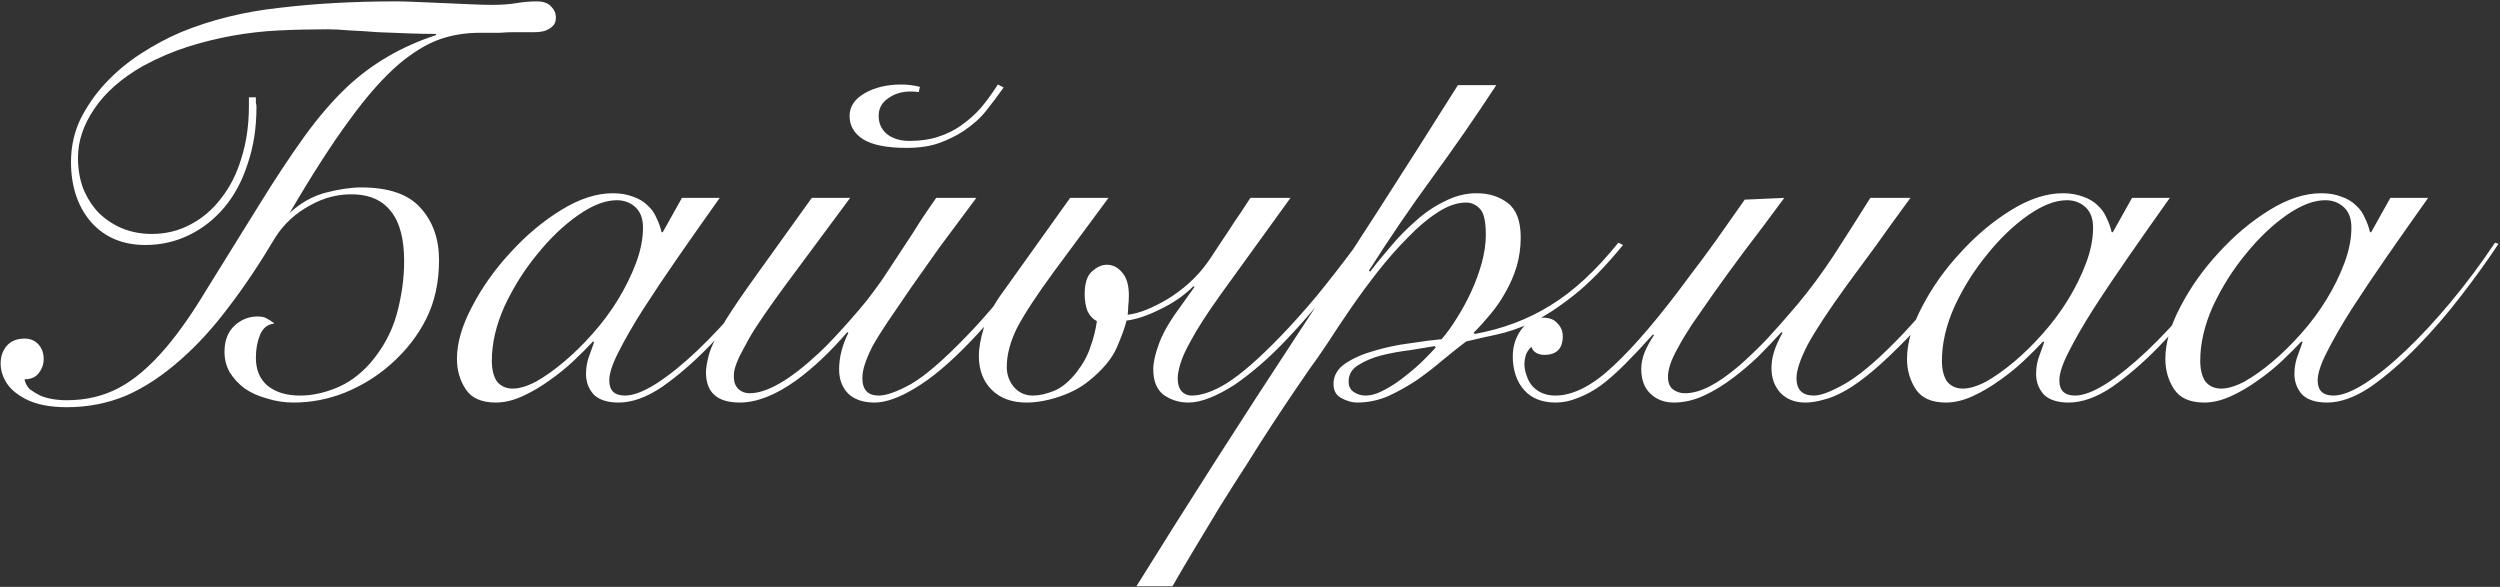 <?xml version="1.0" encoding="UTF-8"?> <svg xmlns="http://www.w3.org/2000/svg" width="1376" height="323" viewBox="0 0 1376 323" fill="none"><rect x="0" y="0" width="1376" height="323" fill="#333333" stroke="none"/><path d="M140.84 53.56C140.84 54.627 140.84 55.587 140.84 56.44C141.053 57.293 141.16 58.147 141.16 59C141.16 70.307 139.56 80.653 136.36 90.04C133.373 99.427 129.107 107.427 123.56 114.04C118.013 120.653 111.507 125.773 104.04 129.4C96.573 133.027 88.573 134.84 80.04 134.84C67.453 134.84 57.427 130.573 49.96 122.04C42.707 113.507 39.08 102.52 39.08 89.08C39.08 80.76 40.787 72.973 44.2 65.72C47.827 58.467 52.413 51.853 57.96 45.88C63.72 39.693 70.227 34.253 77.48 29.56C84.733 24.867 92.093 20.92 99.56 17.72C116.2 10.893 134.333 6.413 153.96 4.28C173.587 1.933 195.027 0.76 218.28 0.76C221.053 0.76 224.787 0.867 229.48 1.08C234.387 1.293 239.4 1.507 244.52 1.72C249.64 1.933 254.547 2.147 259.24 2.36C264.147 2.573 267.987 2.68 270.76 2.68C276.093 2.68 280.573 2.36 284.2 1.72C288.04 1.08 291.773 0.76 295.4 0.76C299.027 0.76 301.693 1.72 303.4 3.64C305.107 5.347 305.96 7.373 305.96 9.72C305.96 11.853 305.32 13.453 304.04 14.52C302.973 15.587 301.48 16.44 299.56 17.08C297.853 17.507 295.933 17.72 293.8 17.72C291.667 17.72 289.533 17.72 287.4 17.72C286.333 17.72 284.627 17.72 282.28 17.72C280.147 17.72 277.8 17.827 275.24 18.04C272.68 18.04 270.333 18.04 268.2 18.04C266.067 18.04 264.68 18.04 264.04 18.04C255.933 18.04 248.36 19.32 241.32 21.88C234.493 24.44 227.347 28.813 219.88 35C211.133 42.467 201.96 52.813 192.36 66.04C182.76 79.053 171.773 96.12 159.4 117.24C165.373 111.693 171.987 107.96 179.24 106.04C186.707 104.12 193.213 103.16 198.76 103.16C213.907 103.16 224.787 106.893 231.4 114.36C238.227 121.827 241.64 131.427 241.64 143.16C241.64 155.32 239.293 166.093 234.6 175.48C229.907 184.867 223.293 193.293 214.76 200.76C207.507 207.16 199.187 212.28 189.8 216.12C180.627 219.747 171.24 221.56 161.64 221.56C156.52 221.56 151.613 220.813 146.92 219.32C142.227 218.04 138.173 216.227 134.76 213.88C131.347 211.32 128.573 208.333 126.44 204.92C124.52 201.507 123.56 197.773 123.56 193.72C123.56 187.533 125.373 182.733 129 179.32C132.627 175.907 136.893 174.2 141.8 174.2C143.933 174.2 145.533 174.52 146.6 175.16C147.88 175.8 149.373 176.76 151.08 178.04C147.24 178.467 144.573 180.6 143.08 184.44C141.587 188.067 140.84 192.227 140.84 196.92C140.84 203.533 142.973 208.653 147.24 212.28C151.72 215.907 157.693 217.72 165.16 217.72C171.56 217.72 178.173 216.333 185 213.56C191.827 210.787 198.013 206.307 203.56 200.12C210.6 192.013 215.507 183.053 218.28 173.24C221.053 163.213 222.44 153.4 222.44 143.8C222.44 131.64 220.093 122.573 215.4 116.6C210.92 110.627 204.307 107.427 195.56 107C186.813 106.573 178.493 108.6 170.6 113.08C162.707 117.347 156.413 123.107 151.72 130.36C142.973 145.08 134.333 157.987 125.8 169.08C117.48 180.173 108.84 189.667 99.88 197.56C89.853 206.52 79.72 213.24 69.48 217.72C59.24 221.987 48.36 224.12 36.84 224.12C27.453 224.12 19.88 222.627 14.12 219.64C9.213 217.08 5.693 214.093 3.56 210.68C1.427 207.267 0.36 203.747 0.36 200.12C0.36 196.28 1.427 193.08 3.56 190.52C5.907 187.747 9.213 186.36 13.48 186.36C16.68 186.36 19.24 187.427 21.16 189.56C23.08 191.693 24.04 194.36 24.04 197.56C24.04 200.547 23.08 203.213 21.16 205.56C19.453 207.693 16.893 208.76 13.48 208.76C13.907 210.893 14.867 212.707 16.36 214.2C18.067 215.48 19.987 216.653 22.12 217.72C26.173 219.427 31.08 220.28 36.84 220.28C47.293 220.28 56.787 218.04 65.32 213.56C73.853 209.08 82.493 201.72 91.24 191.48C98.493 182.947 105.96 172.28 113.64 159.48C121.533 146.68 131.133 131.213 142.44 113.08C151.4 98.573 159.72 85.987 167.4 75.32C175.08 64.653 182.973 55.48 191.08 47.8C204.733 35 221.053 25.507 240.04 19.32V18.68C235.347 18.68 230.227 18.573 224.68 18.36C219.133 18.147 213.587 17.933 208.04 17.72C202.707 17.293 197.587 16.973 192.68 16.76C187.773 16.333 183.72 16.12 180.52 16.12C171.133 16.12 162.067 16.333 153.32 16.76C144.787 17.187 136.36 18.147 128.04 19.64C119.72 21.133 111.507 23.16 103.4 25.72C95.293 28.28 87.08 31.8 78.76 36.28C66.813 43.107 57.853 51 51.88 59.96C45.907 68.707 42.92 77.667 42.92 86.84C42.92 93.027 43.88 98.68 45.8 103.8C47.933 108.92 50.707 113.293 54.12 116.92C57.747 120.547 62.013 123.427 66.92 125.56C72.04 127.693 77.587 128.76 83.56 128.76C91.24 128.76 98.28 127.053 104.68 123.64C111.293 120.227 116.947 115.427 121.64 109.24C126.547 103.053 130.28 95.693 132.84 87.16C135.613 78.413 137 68.813 137 58.36V53.56H140.84ZM375.34 108.92H396.14C388.247 120.013 380.673 130.787 373.42 141.24C366.167 151.693 359.66 161.4 353.9 170.36C348.353 179.107 343.873 186.893 340.46 193.72C337.047 200.333 335.34 205.56 335.34 209.4C335.34 214.947 338.22 217.72 343.98 217.72C348.46 217.72 354.113 215.587 360.94 211.32C367.98 206.84 375.553 200.76 383.66 193.08C391.767 185.4 400.087 176.44 408.62 166.2C417.153 155.96 425.26 145.08 432.94 133.56L434.86 134.2C429.1 142.947 422.273 152.44 414.38 162.68C406.7 172.707 398.593 182.093 390.06 190.84C381.527 199.587 372.993 206.947 364.46 212.92C355.927 218.68 347.927 221.56 340.46 221.56C334.273 221.56 329.687 220.067 326.7 217.08C323.927 213.88 322.54 210.147 322.54 205.88C322.54 202.893 322.967 200.013 323.82 197.24C324.887 194.253 325.953 191.267 327.02 188.28L326.38 187.96C323.607 190.947 320.087 194.467 315.82 198.52C311.767 202.36 307.287 205.987 302.38 209.4C297.687 212.813 292.78 215.693 287.66 218.04C282.54 220.387 277.633 221.56 272.94 221.56C265.047 221.56 259.5 219.107 256.3 214.2C253.1 209.293 251.5 203.747 251.5 197.56C251.5 188.813 254.273 179.213 259.82 168.76C265.367 158.093 272.407 148.173 280.94 139C289.473 129.613 298.753 121.827 308.78 115.64C318.807 109.453 328.3 106.36 337.26 106.36C341.527 106.36 345.26 107 348.46 108.28C351.66 109.347 354.327 110.947 356.46 113.08C358.593 115 360.193 117.24 361.26 119.8C362.54 122.36 363.5 125.027 364.14 127.8H364.78L375.34 108.92ZM270.7 198.52C270.7 203.427 271.66 207.267 273.58 210.04C275.713 212.6 278.593 213.88 282.22 213.88C285.847 213.88 290.113 212.6 295.02 210.04C299.927 207.267 305.047 203.64 310.38 199.16C315.713 194.68 320.94 189.56 326.06 183.8C331.393 177.827 336.087 171.533 340.14 164.92C344.193 158.307 347.5 151.587 350.06 144.76C352.62 137.933 353.9 131.427 353.9 125.24C353.9 120.333 352.513 116.6 349.74 114.04C346.967 111.48 343.553 110.2 339.5 110.2C333.1 110.2 325.953 112.973 318.06 118.52C310.167 124.067 302.7 131.213 295.66 139.96C288.62 148.493 282.647 157.987 277.74 168.44C273.047 178.893 270.7 188.92 270.7 198.52ZM537.368 108.92C529.688 119.16 522.861 128.333 516.888 136.44C511.128 144.547 506.008 151.8 501.528 158.2C496.408 165.667 492.034 172.067 488.408 177.4C484.994 182.52 482.221 187 480.088 190.84C478.168 194.68 476.781 197.987 475.927 200.76C475.074 203.32 474.648 205.773 474.648 208.12C474.648 214.52 477.634 217.72 483.608 217.72C487.874 217.72 493.848 215.587 501.528 211.32C509.208 206.84 519.234 198.2 531.608 185.4C543.128 173.667 557.208 156.707 573.848 134.52L577.048 135.48C569.368 146.36 561.794 156.28 554.328 165.24C547.074 173.987 540.141 181.773 533.528 188.6C522.648 199.907 512.728 208.227 503.768 213.56C495.021 218.893 487.554 221.56 481.368 221.56C475.181 221.56 470.381 219.96 466.968 216.76C463.554 213.347 461.848 208.867 461.848 203.32C461.848 196.707 463.554 189.987 466.968 183.16L466.328 182.84C456.941 193.72 447.554 202.573 438.168 209.4C426.861 217.507 416.514 221.56 407.128 221.56C394.754 221.56 388.567 216.013 388.567 204.92C388.567 202.573 389.101 199.373 390.167 195.32C391.234 191.267 394.328 184.867 399.448 176.12C401.581 172.707 404.034 168.973 406.808 164.92C409.581 160.867 412.888 156.173 416.728 150.84L446.808 108.92H467.928L432.088 157.24C428.461 162.147 424.728 167.373 420.888 172.92C417.048 178.467 414.168 182.947 412.248 186.36C409.901 190.627 408.088 194.04 406.808 196.6C405.741 198.947 404.994 200.867 404.568 202.36C404.141 203.853 403.928 205.027 403.928 205.88C403.928 206.52 403.928 207.16 403.928 207.8C403.928 210.36 404.781 212.493 406.488 214.2C408.194 215.693 410.221 216.44 412.568 216.44C422.168 216.44 434.861 209.08 450.648 194.36C453.208 192.013 455.981 189.24 458.968 186.04C462.168 182.627 465.261 179.213 468.248 175.8C471.448 172.173 474.434 168.653 477.208 165.24C479.981 161.613 482.434 158.307 484.568 155.32C486.061 153.187 487.981 150.307 490.328 146.68C492.888 142.84 495.554 138.787 498.328 134.52C501.314 130.04 504.194 125.56 506.968 121.08C509.954 116.6 512.728 112.547 515.288 108.92H537.368ZM552.408 48.12C549.421 52.387 546.221 56.653 542.808 60.92C539.608 64.973 535.448 68.707 530.328 72.12C526.061 74.893 521.474 77.133 516.568 78.84C511.661 80.547 505.794 81.4 498.968 81.4C488.088 81.4 480.088 79.8 474.968 76.6C470.061 73.4 467.608 69.133 467.608 63.8C467.608 58.68 470.381 54.52 475.927 51.32C481.474 48.12 488.194 46.52 496.088 46.52C499.501 46.52 502.914 46.947 506.328 47.8L505.688 50.68C504.621 50.467 503.128 50.36 501.208 50.36C496.301 50.36 492.141 51.64 488.728 54.2C485.314 56.547 483.608 59.747 483.608 63.8C483.608 67.853 485.101 71.16 488.088 73.72C491.288 76.28 495.448 77.56 500.568 77.56C506.541 77.56 511.768 76.813 516.248 75.32C520.941 73.827 525.101 71.8 528.728 69.24C532.994 66.253 536.728 62.947 539.928 59.32C543.128 55.48 546.221 51.213 549.208 46.52L552.408 48.12ZM671.883 162.04C664.416 172.493 658.976 180.92 655.563 187.32C652.789 192.227 650.869 196.387 649.803 199.8C648.736 203.213 648.203 206.093 648.203 208.44C648.203 211.427 648.949 213.773 650.443 215.48C651.936 216.973 653.749 217.72 655.883 217.72C658.443 217.72 661.323 217.187 664.523 216.12C667.723 215.053 671.243 213.347 675.083 211C679.136 208.44 683.616 205.027 688.523 200.76C693.429 196.493 698.976 191.16 705.163 184.76C711.136 178.573 717.536 171.427 724.363 163.32C731.189 155 738.656 145.4 746.763 134.52L749.963 135.48C741.856 147 734.176 157.027 726.923 165.56C719.883 174.093 713.269 181.56 707.083 187.96C702.603 192.653 698.016 197.027 693.323 201.08C688.629 205.133 683.936 208.76 679.243 211.96C674.549 214.947 670.069 217.293 665.803 219C661.536 220.707 657.589 221.56 653.963 221.56C649.056 221.56 644.576 220.173 640.523 217.4C636.683 214.413 634.763 209.72 634.763 203.32C634.763 199.693 635.723 195.213 637.643 189.88C639.563 184.333 642.976 178.147 647.883 171.32L657.483 157.88L656.843 157.56C651.723 162.68 645.536 166.947 638.283 170.36C631.456 173.773 625.376 175.8 620.042 176.44C619.189 180.067 617.376 185.08 614.603 191.48C611.829 197.667 606.709 203.747 599.243 209.72C594.763 213.347 589.323 216.227 582.923 218.36C576.523 220.493 570.549 221.56 565.003 221.56C556.896 221.56 550.496 219.213 545.803 214.52C541.109 209.827 538.763 203.64 538.763 195.96C538.763 191.48 539.723 186.147 541.643 179.96C543.776 173.56 547.296 167.053 552.203 160.44L589.003 108.92H610.123L580.043 149.56C570.656 162.36 563.936 172.6 559.883 180.28C556.043 187.96 554.123 195.213 554.123 202.04C554.123 206.093 555.403 209.72 557.963 212.92C560.736 216.12 564.256 217.72 568.523 217.72C571.936 217.72 575.776 216.867 580.043 215.16C584.309 213.453 588.469 210.04 592.523 204.92C596.149 200.227 598.709 195.533 600.203 190.84C601.909 186.147 603.083 181.453 603.723 176.76C601.589 175.693 599.883 173.88 598.603 171.32C597.536 168.547 597.003 165.453 597.003 162.04C597.003 156.067 598.283 151.907 600.843 149.56C603.616 147 606.389 145.72 609.163 145.72C612.576 145.72 615.456 147.213 617.802 150.2C620.149 152.973 621.323 157.027 621.323 162.36C621.323 165.133 621.216 167.053 621.003 168.12C621.003 169.187 620.896 170.893 620.683 173.24C624.096 172.813 627.616 171.853 631.243 170.36C634.869 168.867 638.496 167.053 642.123 164.92C646.389 162.36 650.443 159.373 654.283 155.96C658.336 152.333 661.856 148.387 664.843 144.12C666.336 141.987 668.043 139.427 669.963 136.44C672.096 133.24 674.229 130.04 676.363 126.84C678.496 123.427 680.629 120.227 682.763 117.24C684.896 114.04 686.709 111.267 688.203 108.92H710.283L671.883 162.04ZM823.56 46.84C812.253 64.12 800.52 81.08 788.36 97.72C776.2 114.36 764.573 131.427 753.48 148.92L754.12 149.56C757.32 145.293 761.053 140.707 765.32 135.8C769.587 130.68 774.173 125.987 779.08 121.72C783.987 117.24 789.32 113.613 795.08 110.84C800.84 107.853 806.707 106.36 812.68 106.36C819.507 106.36 825.267 108.173 829.96 111.8C834.653 115.427 837 121.72 837 130.68C837 136.227 836.253 141.56 834.76 146.68C833.267 151.587 831.24 156.28 828.68 160.76C826.333 165.027 823.56 169.08 820.36 172.92C817.373 176.547 814.28 179.96 811.08 183.16L811.72 183.8C827.08 181.027 840.947 175.8 853.32 168.12C865.907 160.44 878.387 148.92 890.76 133.56L893.32 134.84C883.72 146.573 874.76 155.747 866.44 162.36C858.12 168.973 850.44 173.987 843.4 177.4C836.36 180.6 829.853 182.84 823.88 184.12C817.907 185.4 812.253 186.68 806.92 187.96C803.293 190.733 799.133 194.04 794.44 197.88C789.96 201.72 785.16 205.453 780.04 209.08C774.92 212.493 769.587 215.48 764.04 218.04C758.493 220.387 752.84 221.56 747.08 221.56C744.093 221.56 741.107 220.707 738.12 219C735.347 217.507 733.96 214.947 733.96 211.32C733.96 206.84 736.093 203.107 740.36 200.12C744.84 197.133 750.173 194.787 756.36 193.08C762.76 191.16 769.373 189.773 776.2 188.92C783.027 187.853 788.787 187.107 793.48 186.68C796.253 183.48 799.027 179.64 801.8 175.16C804.787 170.467 807.453 165.56 809.8 160.44C812.147 155.32 814.067 150.093 815.56 144.76C817.053 139.213 817.8 134.093 817.8 129.4C817.8 121.933 816.733 117.133 814.6 115C812.467 112.653 809.907 111.48 806.92 111.48C802.013 111.48 796.787 113.293 791.24 116.92C785.907 120.333 780.467 124.92 774.92 130.68C769.373 136.227 763.827 142.52 758.28 149.56C752.947 156.387 747.933 163.213 743.24 170.04C738.547 176.867 734.28 183.267 730.44 189.24C726.6 195 723.4 199.587 720.84 203C718.92 205.773 716.147 209.827 712.52 215.16C708.893 220.493 704.84 226.573 700.36 233.4C695.88 240.227 691.187 247.587 686.28 255.48C681.16 263.373 676.147 271.267 671.24 279.16C666.333 287.267 661.64 295.053 657.16 302.52C652.68 309.987 648.733 316.707 645.32 322.68H625.48C654.28 276.387 683.613 230.52 713.48 185.08C743.56 139.427 773.213 93.347 802.44 46.84H823.56ZM751.56 217.72C754.76 217.72 758.28 216.653 762.12 214.52C766.173 212.387 770.013 209.827 773.64 206.84C777.48 203.853 780.893 200.867 783.88 197.88C786.867 194.893 789 192.653 790.28 191.16L789.64 190.52C786.013 191.16 781.427 191.907 775.88 192.76C770.547 193.4 765.32 194.36 760.2 195.64C755.293 196.92 751.027 198.733 747.4 201.08C743.987 203.213 742.28 206.2 742.28 210.04C742.28 212.6 743.24 214.52 745.16 215.8C747.08 217.08 749.213 217.72 751.56 217.72ZM1051.51 108.92C1044.47 118.52 1038.07 127.373 1032.31 135.48C1026.55 143.373 1021.21 150.627 1016.31 157.24C1006.28 171.107 999.134 181.987 994.868 189.88C990.814 197.773 988.788 203.853 988.788 208.12C988.788 214.52 991.988 217.72 998.388 217.72C1002.44 217.72 1008.63 215.267 1016.95 210.36C1025.27 205.24 1035.51 196.28 1047.67 183.48C1053.64 177.08 1060.04 169.827 1066.87 161.72C1073.69 153.613 1080.73 144.547 1087.99 134.52L1091.19 135.48C1076.47 155.96 1062.81 172.707 1050.23 185.72C1042.97 193.187 1036.57 199.267 1031.03 203.96C1025.48 208.653 1020.47 212.28 1015.99 214.84C1011.51 217.4 1007.45 219.107 1003.83 219.96C1000.2 221.027 996.788 221.56 993.588 221.56C988.041 221.56 983.561 219.853 980.148 216.44C976.734 212.813 975.028 208.227 975.028 202.68C975.028 199.693 975.454 196.813 976.308 194.04C977.161 191.053 978.761 187.427 981.108 183.16L980.468 182.84C976.201 187.533 971.934 192.013 967.668 196.28C963.401 200.333 959.028 204.067 954.548 207.48C949.001 211.747 943.454 215.16 937.908 217.72C932.361 220.28 926.814 221.56 921.268 221.56C916.148 221.56 911.881 219.96 908.468 216.76C905.054 213.56 903.348 208.973 903.348 203C903.348 200.013 903.988 196.92 905.268 193.72C906.761 190.307 908.468 187.213 910.388 184.44L909.748 184.12C904.201 190.307 899.081 195.747 894.388 200.44C889.694 205.133 885.214 209.08 880.948 212.28C876.681 215.267 872.521 217.507 868.468 219C864.414 220.707 860.361 221.56 856.308 221.56C848.841 221.56 843.081 219.32 839.027 214.84C836.894 212.493 835.294 209.72 834.227 206.52C833.161 203.32 832.627 199.907 832.627 196.28C832.627 190.52 834.227 185.507 837.427 181.24C840.627 176.973 844.574 174.84 849.267 174.84C852.894 174.84 855.561 175.907 857.268 178.04C859.188 179.96 860.148 182.307 860.148 185.08C860.148 191.907 856.734 195.32 849.907 195.32C848.414 195.32 847.027 195 845.747 194.36C844.254 193.507 843.294 192.333 842.867 190.84C841.161 192.547 840.094 194.253 839.667 195.96C839.241 197.667 839.027 199.16 839.027 200.44C839.027 202.36 839.454 204.493 840.307 206.84C840.947 208.973 842.014 210.893 843.507 212.6C846.707 216.013 850.867 217.72 855.988 217.72C865.801 217.72 876.468 212.28 887.988 201.4C899.721 190.52 913.588 174.2 929.588 152.44C934.494 146.04 939.401 139.427 944.308 132.6C949.214 125.56 954.548 117.987 960.308 109.88L982.068 108.92C973.748 120.227 966.388 130.04 959.988 138.36C953.801 146.68 948.361 154.147 943.668 160.76C938.761 167.8 934.601 173.773 931.188 178.68C927.988 183.587 925.428 187.853 923.508 191.48C921.588 194.893 920.201 197.88 919.348 200.44C918.494 203 918.068 205.347 918.068 207.48C918.068 210.467 918.921 212.707 920.628 214.2C922.548 215.693 924.788 216.44 927.348 216.44C931.614 216.44 936.201 215.16 941.108 212.6C946.014 210.04 951.348 206.307 957.108 201.4C962.014 197.133 967.134 192.227 972.468 186.68C977.801 180.92 983.348 174.627 989.108 167.8C995.934 159.693 1002.65 150.627 1009.27 140.6C1015.88 130.36 1022.6 119.8 1029.43 108.92H1051.51ZM1173.47 108.92H1194.27C1186.37 120.013 1178.8 130.787 1171.55 141.24C1164.29 151.693 1157.79 161.4 1152.03 170.36C1146.48 179.107 1142 186.893 1138.59 193.72C1135.17 200.333 1133.47 205.56 1133.47 209.4C1133.47 214.947 1136.35 217.72 1142.11 217.72C1146.59 217.72 1152.24 215.587 1159.07 211.32C1166.11 206.84 1173.68 200.76 1181.79 193.08C1189.89 185.4 1198.21 176.44 1206.75 166.2C1215.28 155.96 1223.39 145.08 1231.07 133.56L1232.99 134.2C1227.23 142.947 1220.4 152.44 1212.51 162.68C1204.83 172.707 1196.72 182.093 1188.19 190.84C1179.65 199.587 1171.12 206.947 1162.59 212.92C1154.05 218.68 1146.05 221.56 1138.59 221.56C1132.4 221.56 1127.81 220.067 1124.83 217.08C1122.05 213.88 1120.67 210.147 1120.67 205.88C1120.67 202.893 1121.09 200.013 1121.95 197.24C1123.01 194.253 1124.08 191.267 1125.15 188.28L1124.51 187.96C1121.73 190.947 1118.21 194.467 1113.95 198.52C1109.89 202.36 1105.41 205.987 1100.51 209.4C1095.81 212.813 1090.91 215.693 1085.79 218.04C1080.67 220.387 1075.76 221.56 1071.07 221.56C1063.17 221.56 1057.63 219.107 1054.43 214.2C1051.23 209.293 1049.62 203.747 1049.62 197.56C1049.62 188.813 1052.4 179.213 1057.95 168.76C1063.49 158.093 1070.53 148.173 1079.07 139C1087.6 129.613 1096.88 121.827 1106.91 115.64C1116.93 109.453 1126.43 106.36 1135.39 106.36C1139.65 106.36 1143.39 107 1146.59 108.28C1149.79 109.347 1152.45 110.947 1154.59 113.08C1156.72 115 1158.32 117.24 1159.39 119.8C1160.67 122.36 1161.63 125.027 1162.27 127.8H1162.91L1173.47 108.92ZM1068.83 198.52C1068.83 203.427 1069.79 207.267 1071.71 210.04C1073.84 212.6 1076.72 213.88 1080.35 213.88C1083.97 213.88 1088.24 212.6 1093.15 210.04C1098.05 207.267 1103.17 203.64 1108.51 199.16C1113.84 194.68 1119.07 189.56 1124.19 183.8C1129.52 177.827 1134.21 171.533 1138.27 164.92C1142.32 158.307 1145.63 151.587 1148.19 144.76C1150.75 137.933 1152.03 131.427 1152.03 125.24C1152.03 120.333 1150.64 116.6 1147.87 114.04C1145.09 111.48 1141.68 110.2 1137.63 110.2C1131.23 110.2 1124.08 112.973 1116.19 118.52C1108.29 124.067 1100.83 131.213 1093.79 139.96C1086.75 148.493 1080.77 157.987 1075.87 168.44C1071.17 178.893 1068.83 188.92 1068.83 198.52ZM1315.65 108.92H1336.45C1328.56 120.013 1320.99 130.787 1313.73 141.24C1306.48 151.693 1299.97 161.4 1294.21 170.36C1288.67 179.107 1284.19 186.893 1280.77 193.72C1277.36 200.333 1275.65 205.56 1275.65 209.4C1275.65 214.947 1278.53 217.72 1284.29 217.72C1288.77 217.72 1294.43 215.587 1301.25 211.32C1308.29 206.84 1315.87 200.76 1323.97 193.08C1332.08 185.4 1340.4 176.44 1348.93 166.2C1357.47 155.96 1365.57 145.08 1373.25 133.56L1375.17 134.2C1369.41 142.947 1362.59 152.44 1354.69 162.68C1347.01 172.707 1338.91 182.093 1330.37 190.84C1321.84 199.587 1313.31 206.947 1304.77 212.92C1296.24 218.68 1288.24 221.56 1280.77 221.56C1274.59 221.56 1270 220.067 1267.01 217.08C1264.24 213.88 1262.85 210.147 1262.85 205.88C1262.85 202.893 1263.28 200.013 1264.13 197.24C1265.2 194.253 1266.27 191.267 1267.33 188.28L1266.69 187.96C1263.92 190.947 1260.4 194.467 1256.13 198.52C1252.08 202.36 1247.6 205.987 1242.69 209.4C1238 212.813 1233.09 215.693 1227.97 218.04C1222.85 220.387 1217.95 221.56 1213.25 221.56C1205.36 221.56 1199.81 219.107 1196.61 214.2C1193.41 209.293 1191.81 203.747 1191.81 197.56C1191.81 188.813 1194.59 179.213 1200.13 168.76C1205.68 158.093 1212.72 148.173 1221.25 139C1229.79 129.613 1239.07 121.827 1249.09 115.64C1259.12 109.453 1268.61 106.36 1277.57 106.36C1281.84 106.36 1285.57 107 1288.77 108.28C1291.97 109.347 1294.64 110.947 1296.77 113.08C1298.91 115 1300.51 117.24 1301.57 119.8C1302.85 122.36 1303.81 125.027 1304.45 127.8H1305.09L1315.65 108.92ZM1211.01 198.52C1211.01 203.427 1211.97 207.267 1213.89 210.04C1216.03 212.6 1218.91 213.88 1222.53 213.88C1226.16 213.88 1230.43 212.6 1235.33 210.04C1240.24 207.267 1245.36 203.64 1250.69 199.16C1256.03 194.68 1261.25 189.56 1266.37 183.8C1271.71 177.827 1276.4 171.533 1280.45 164.92C1284.51 158.307 1287.81 151.587 1290.37 144.76C1292.93 137.933 1294.21 131.427 1294.21 125.24C1294.21 120.333 1292.83 116.6 1290.05 114.04C1287.28 111.48 1283.87 110.2 1279.81 110.2C1273.41 110.2 1266.27 112.973 1258.37 118.52C1250.48 124.067 1243.01 131.213 1235.97 139.96C1228.93 148.493 1222.96 157.987 1218.05 168.44C1213.36 178.893 1211.01 188.92 1211.01 198.52Z" fill="white"></path></svg> 